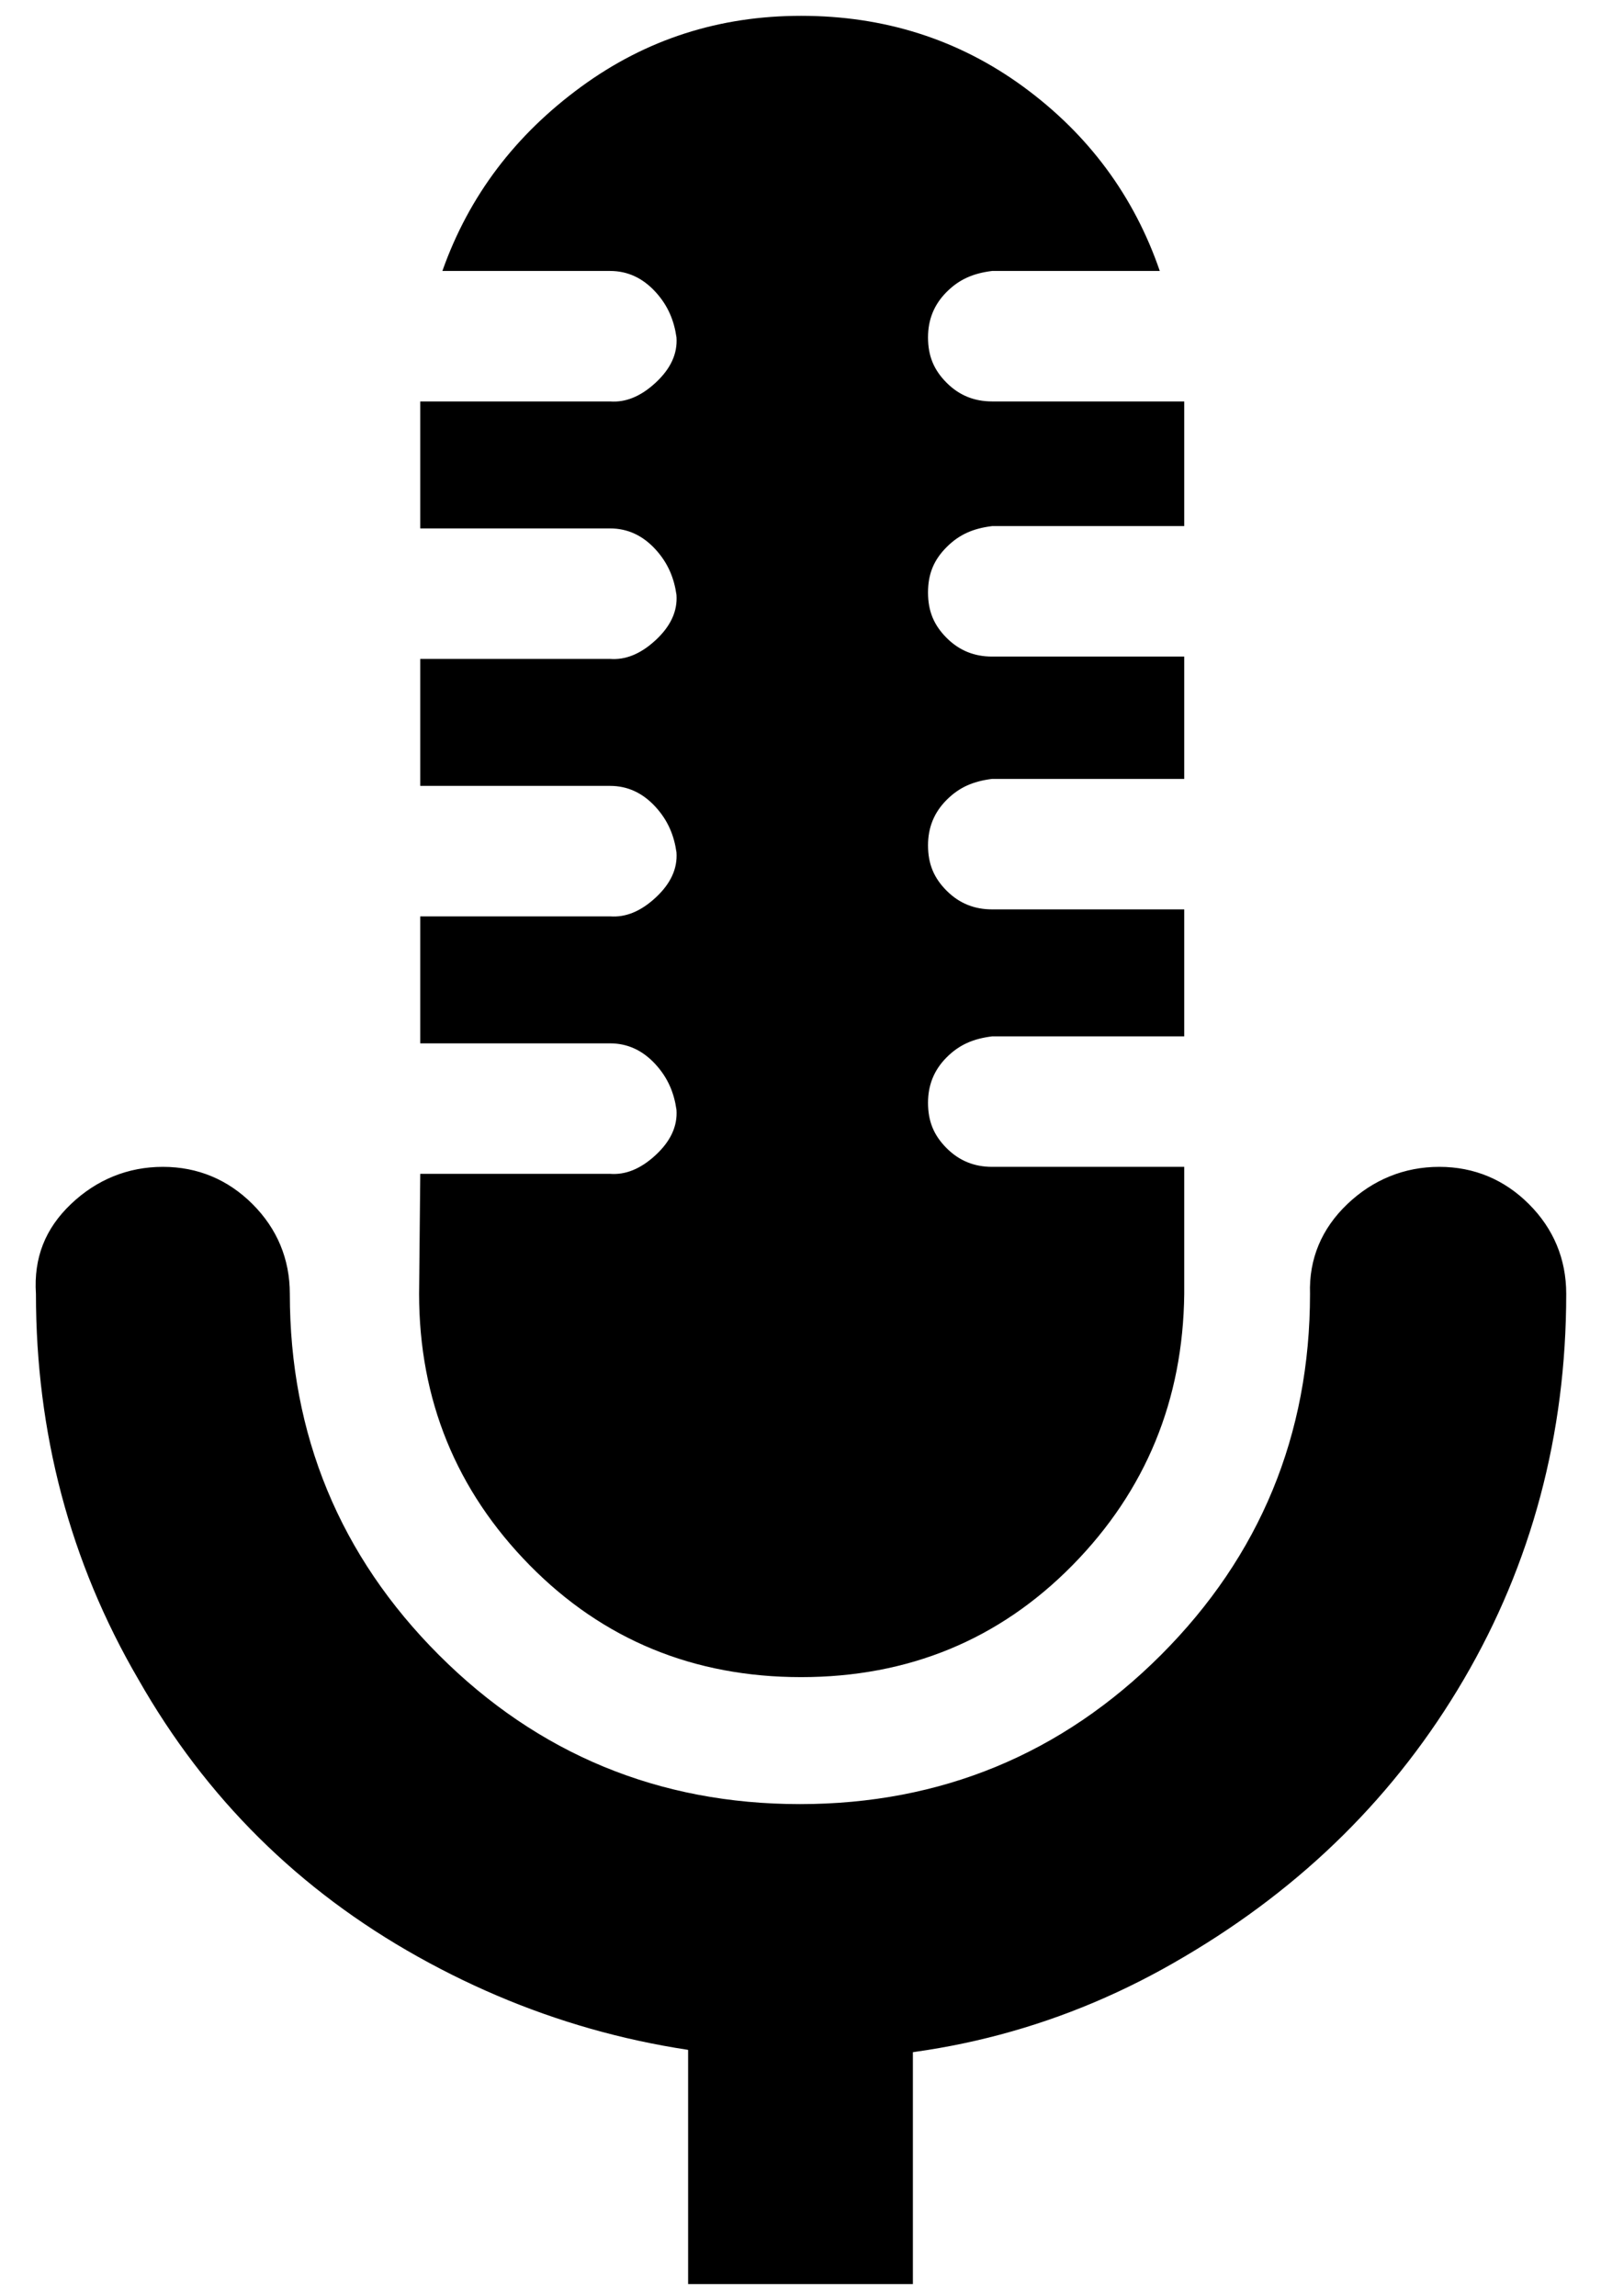 <svg xml:space="preserve" style="max-height: 500px" viewBox="65.514 35.442 137.472 197.079" y="0px" x="0px" xmlns:xlink="http://www.w3.org/1999/xlink" xmlns="http://www.w3.org/2000/svg" id="Capa_1" version="1.1" width="137.472" height="197.079">
<g>
	<g>
		<path d="M68.6,146.5c0,11.9,2.9,23,8.8,33.1c5.8,10.2,13.8,18.1,24,23.8s21.1,8.6,32.9,8.8c11.8,0.1,22.8-2.8,32.9-8.8&#10;&#9;&#9;&#9;c10.2-6,18.2-13.9,24-23.8c5.8-9.9,8.8-21,8.8-33.1c0-3-1.1-5.6-3.2-7.7s-4.7-3.2-7.7-3.2c-3,0-5.7,1.1-7.9,3.2&#10;&#9;&#9;&#9;c-2.2,2.1-3.3,4.7-3.2,7.7c0,12.1-4.3,22.5-12.8,31s-18.9,12.8-31,12.8c-12.1,0-22.5-4.3-31-12.8s-12.8-18.9-12.8-31&#10;&#9;&#9;&#9;c0-3-1.1-5.6-3.2-7.7s-4.7-3.2-7.7-3.2s-5.7,1.1-7.9,3.2S68.4,143.4,68.6,146.5L68.6,146.5z M101.5,146.5c0,9.1,3.2,16.9,9.5,23.3&#10;&#9;&#9;&#9;c6.3,6.4,14.1,9.6,23.3,9.6s17-3.2,23.3-9.6c6.3-6.4,9.5-14.2,9.6-23.3v-10.9h-16.5c-1.5,0-2.8-0.5-3.9-1.6&#10;&#9;&#9;&#9;c-1.1-1.1-1.6-2.3-1.6-3.9c0-1.5,0.5-2.8,1.6-3.9c1.1-1.1,2.3-1.6,3.9-1.8h16.5v-10.9h-16.5c-1.5,0-2.8-0.5-3.9-1.6&#10;&#9;&#9;&#9;s-1.6-2.3-1.6-3.9c0-1.5,0.5-2.8,1.6-3.9s2.3-1.6,3.9-1.8h16.5V91.8h-16.5c-1.5,0-2.8-0.5-3.9-1.6s-1.6-2.3-1.6-3.9&#10;&#9;&#9;&#9;s0.5-2.8,1.6-3.9s2.3-1.6,3.9-1.8h16.5V69.9h-16.5c-1.5,0-2.8-0.5-3.9-1.6c-1.1-1.1-1.6-2.3-1.6-3.9c0-1.5,0.5-2.8,1.6-3.9&#10;&#9;&#9;&#9;s2.3-1.6,3.9-1.8h14.4c-2.2-6.4-6.1-11.7-11.7-15.8s-12-6.1-19.1-6.1c-7,0-13.3,2-18.9,6.1c-5.6,4.1-9.6,9.3-11.9,15.8h14.4&#10;&#9;&#9;&#9;c1.5,0,2.8,0.6,3.9,1.8s1.6,2.5,1.8,3.9c0.1,1.4-0.5,2.7-1.8,3.9c-1.3,1.2-2.6,1.7-3.9,1.6h-16.3v10.9h16.3c1.5,0,2.8,0.6,3.9,1.8&#10;&#9;&#9;&#9;s1.6,2.5,1.8,3.9c0.1,1.4-0.5,2.7-1.8,3.9s-2.6,1.7-3.9,1.6h-16.3v10.9h16.3c1.5,0,2.8,0.6,3.9,1.8c1.1,1.2,1.6,2.5,1.8,3.9&#10;&#9;&#9;&#9;c0.1,1.4-0.5,2.7-1.8,3.9c-1.3,1.2-2.6,1.7-3.9,1.6h-16.3v10.9h16.3c1.5,0,2.8,0.6,3.9,1.8c1.1,1.2,1.6,2.5,1.8,3.9&#10;&#9;&#9;&#9;c0.1,1.4-0.5,2.7-1.8,3.9c-1.3,1.2-2.6,1.7-3.9,1.6h-16.3L101.5,146.5L101.5,146.5z"/>
		<rect height="28.6" width="19.3" y="202.9" x="124.6"/>
	</g>
</g>
</svg>